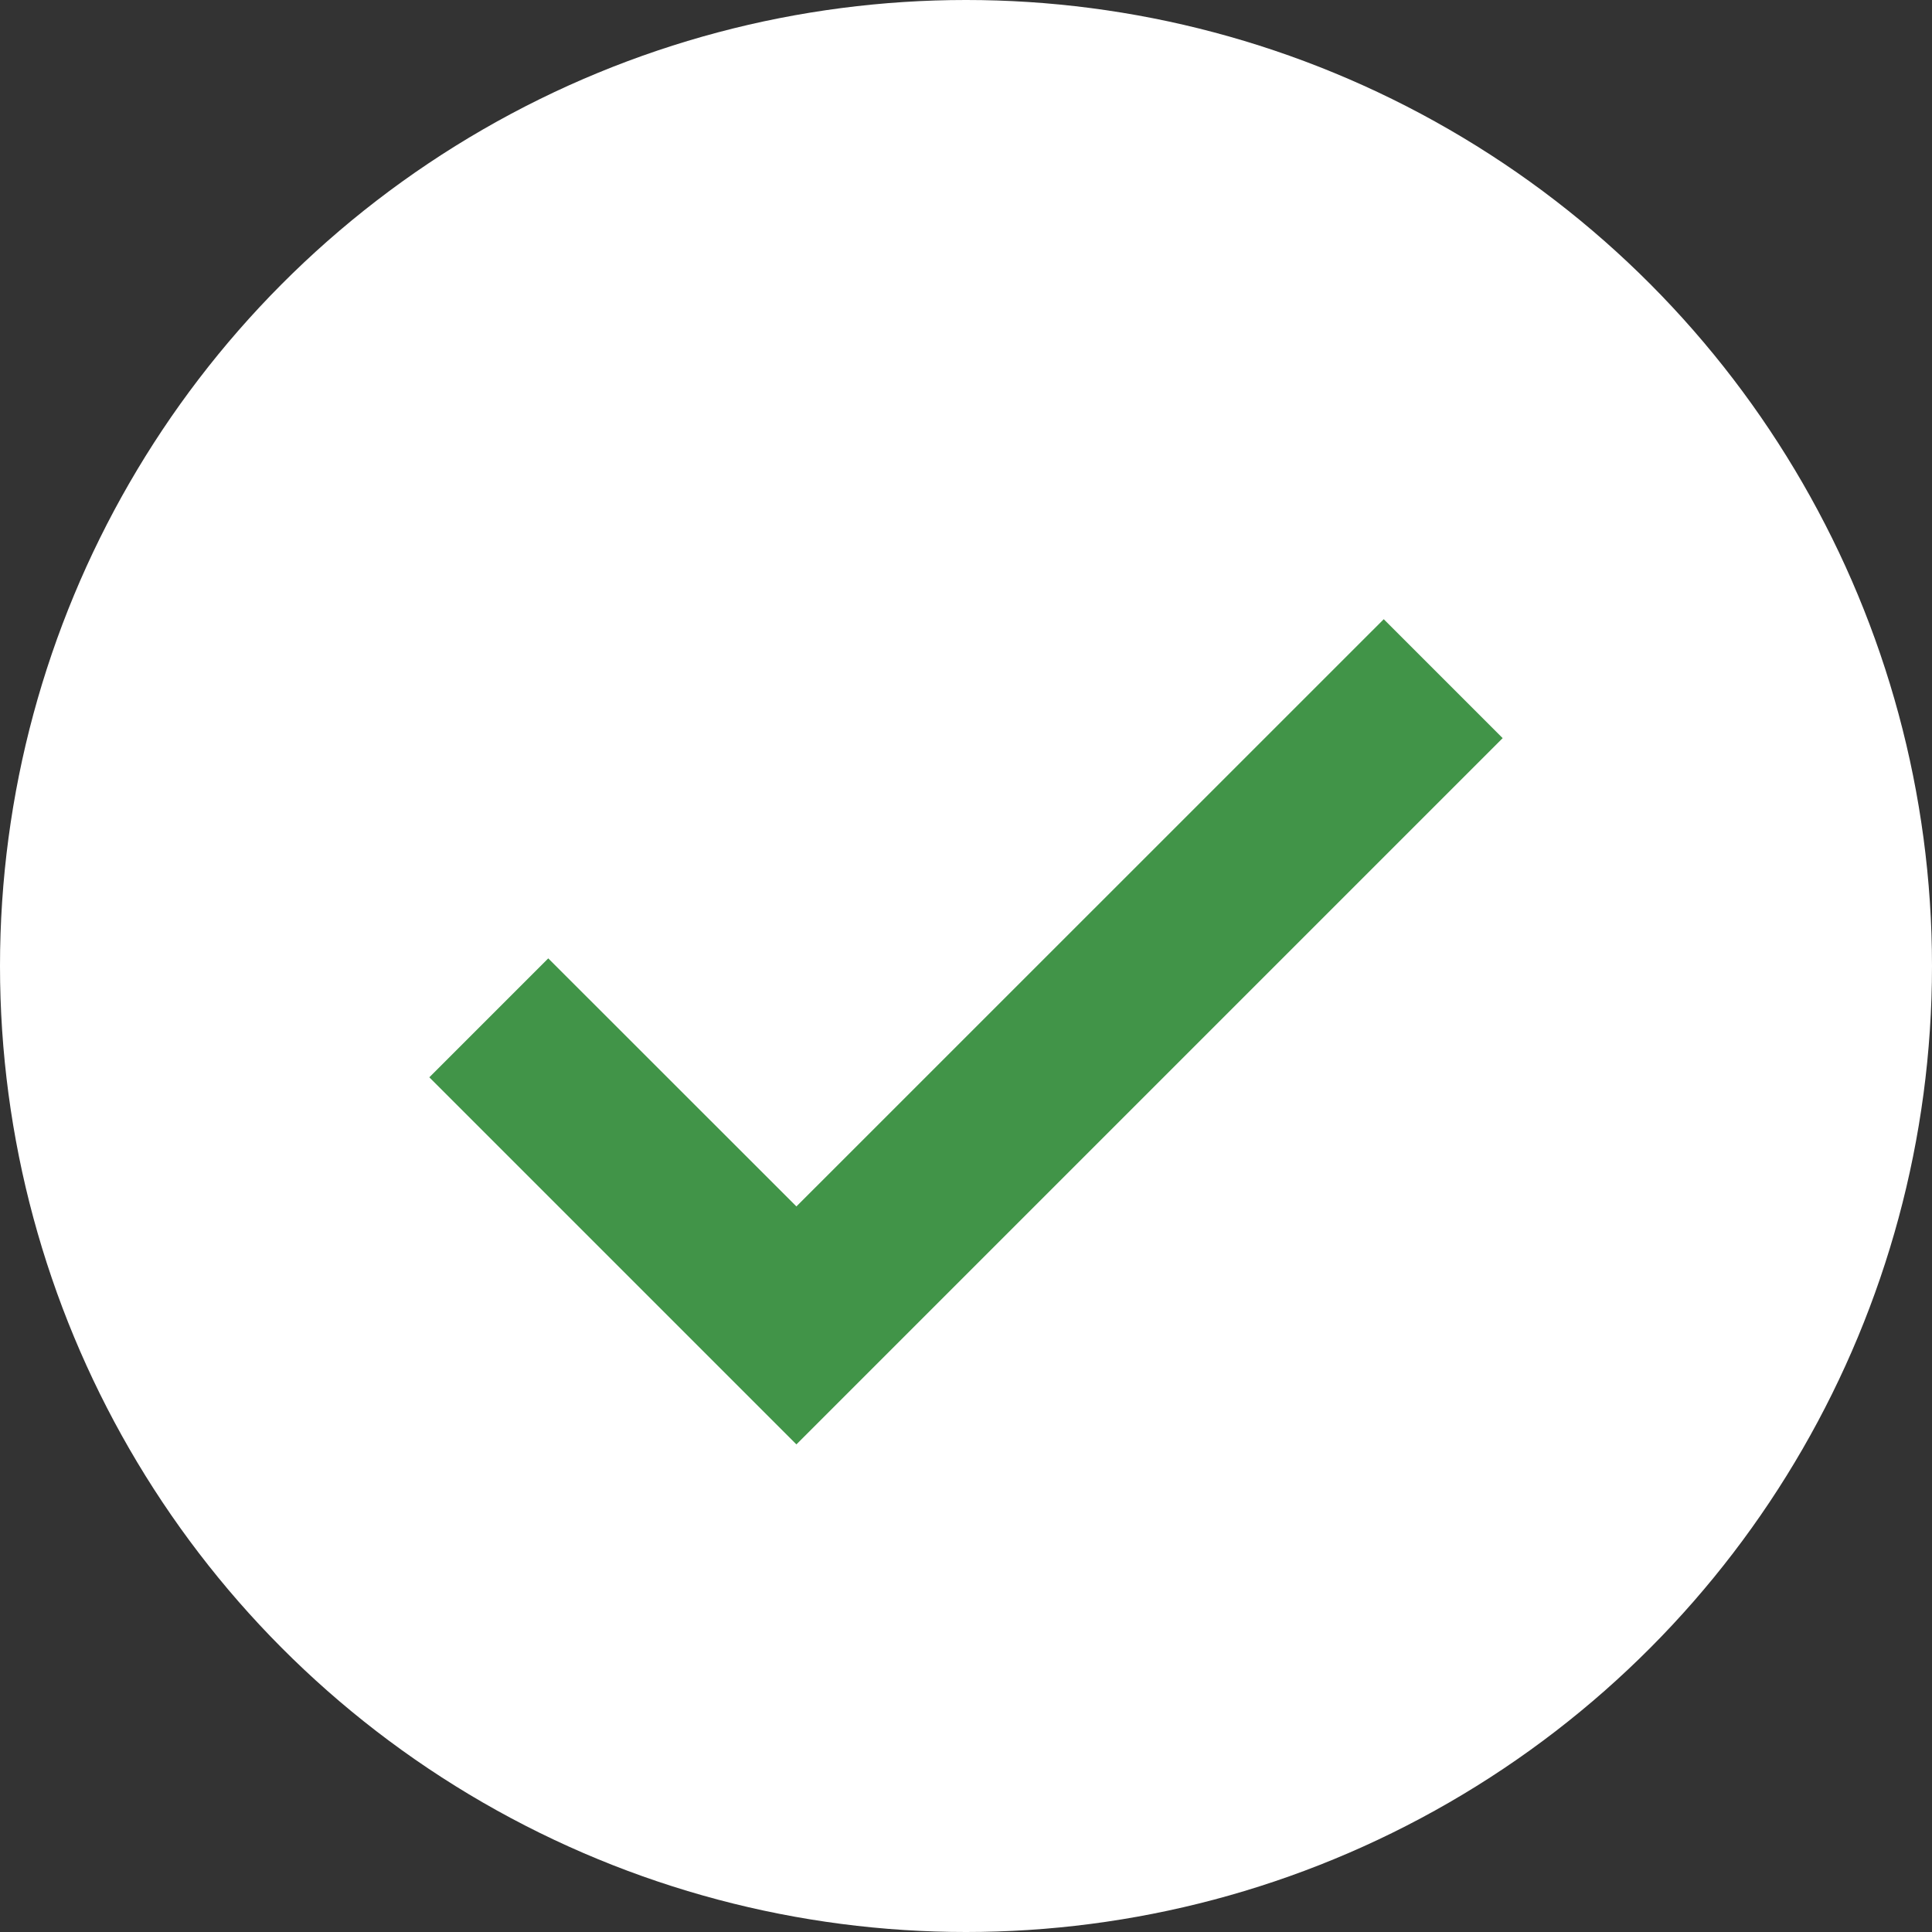 <svg xmlns="http://www.w3.org/2000/svg" width="18" height="18" viewBox="0 0 18 18">
    <rect x="0" y="0" width="18" height="18" fill="#333333" stroke="none"/>
    <g fill="none" fill-rule="evenodd">
        <circle cx="9" cy="9" r="9" fill="#FFF"/>
        <path fill="#419448" fill-rule="nonzero" d="M12.892 5.769L14 6.877l-6.58 6.58L4 10.037l1.108-1.108L7.42 11.24z"/>
    </g>
</svg>
